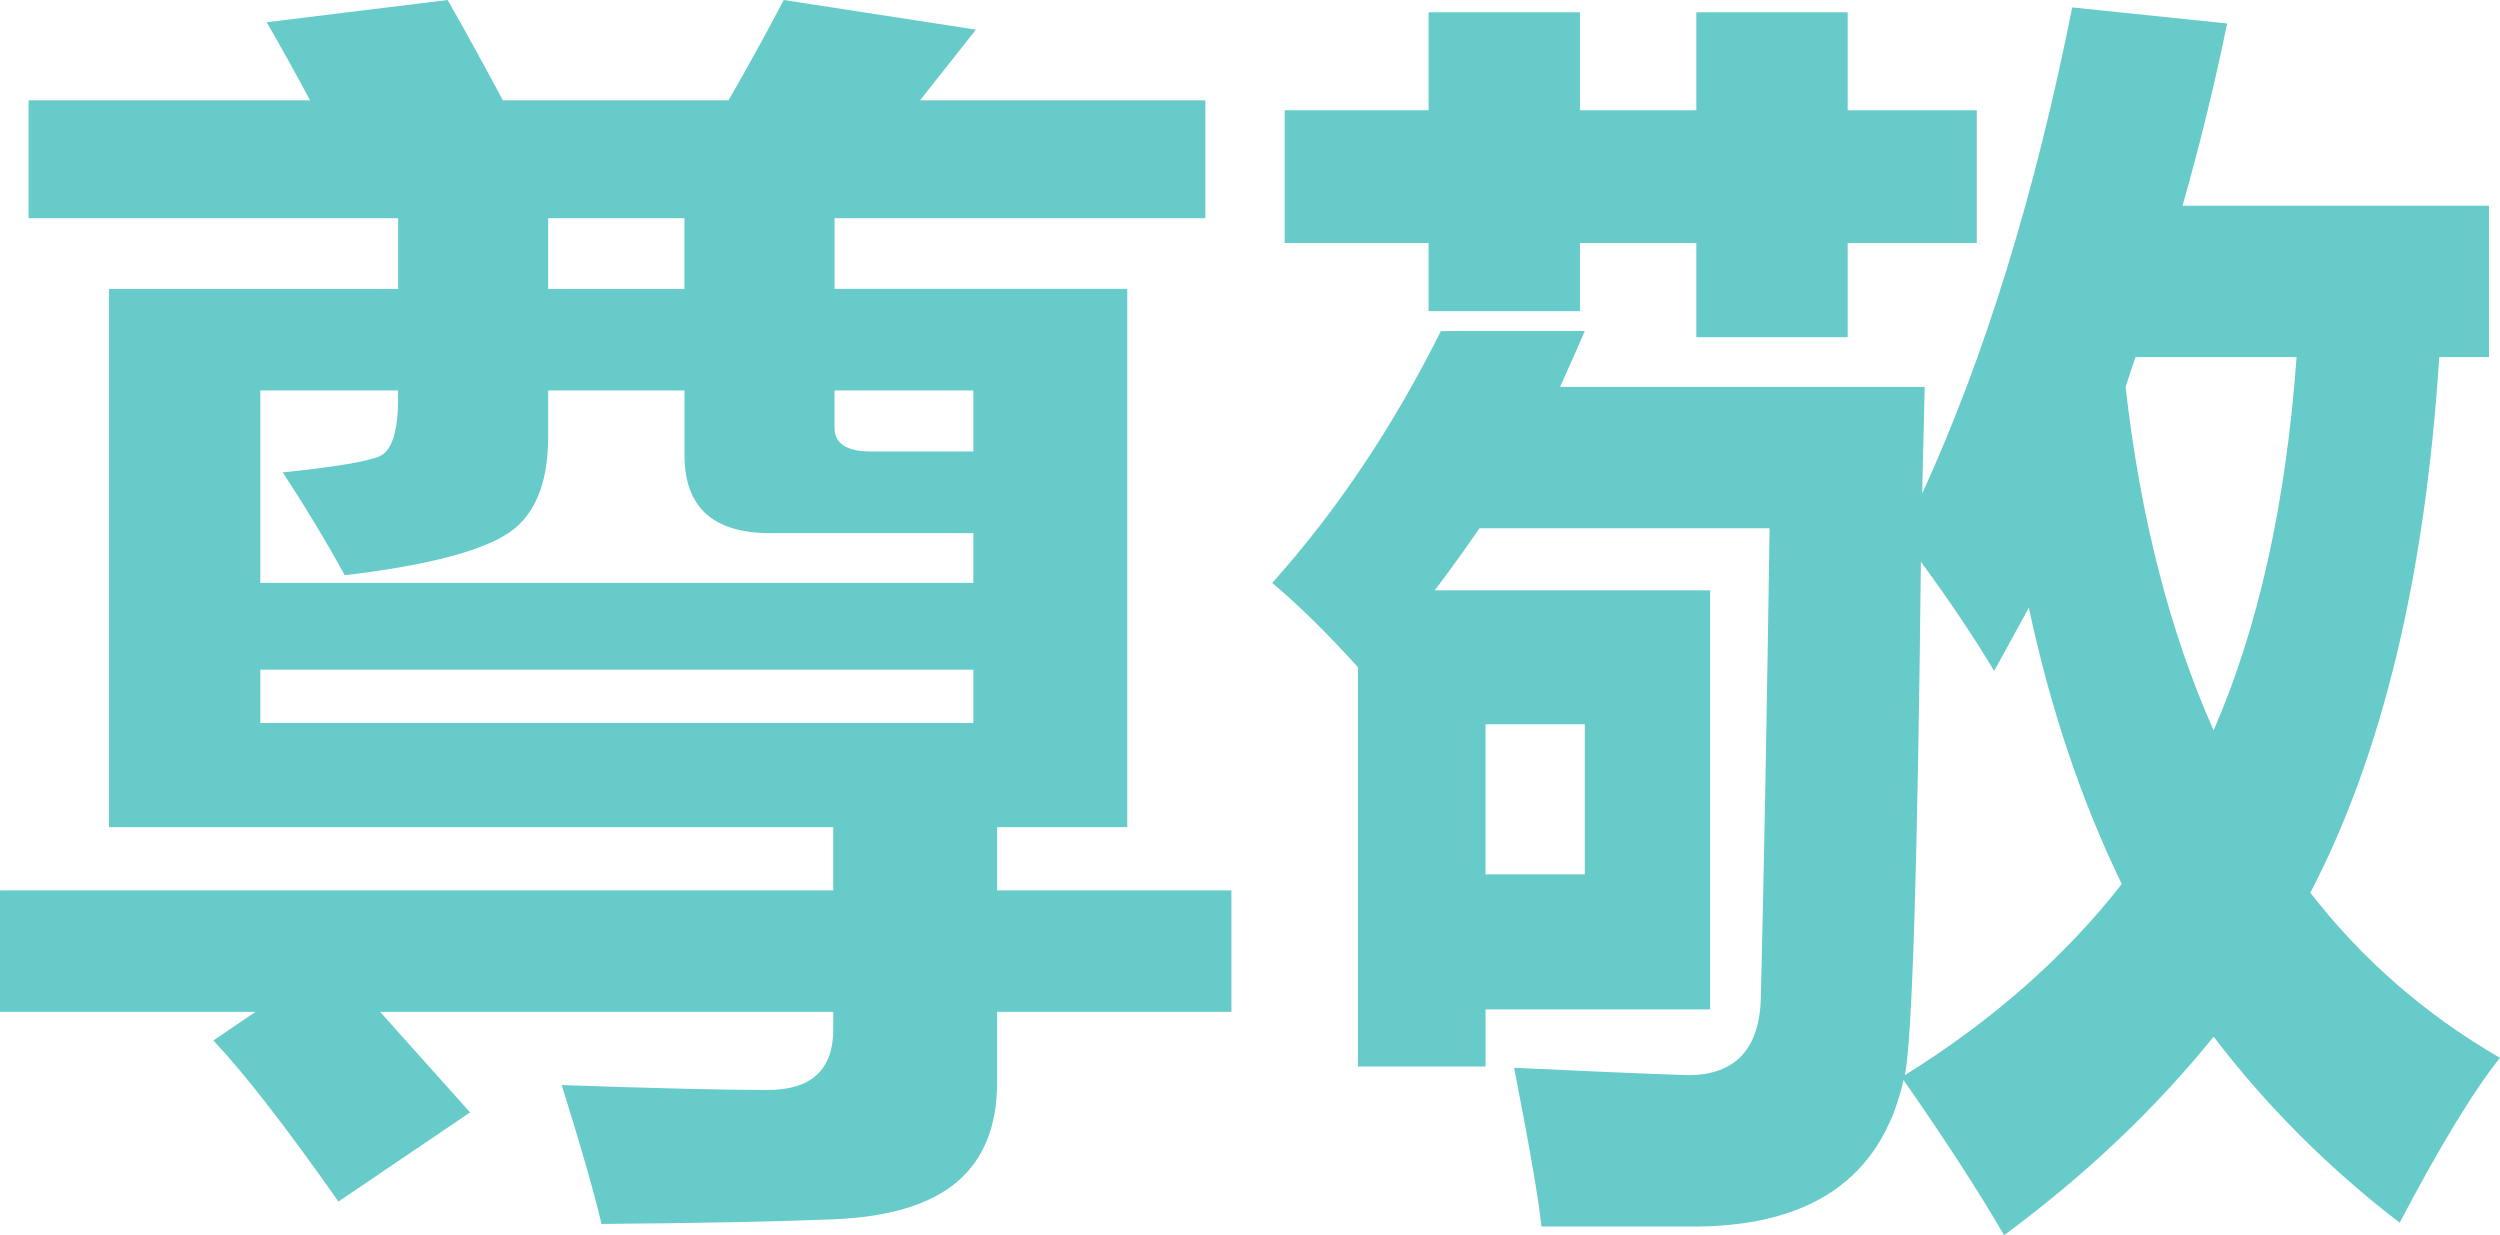 <?xml version="1.0" encoding="UTF-8"?> <!-- Creator: CorelDRAW 2020 (64-Bit) --> <svg xmlns="http://www.w3.org/2000/svg" xmlns:xlink="http://www.w3.org/1999/xlink" xmlns:xodm="http://www.corel.com/coreldraw/odm/2003" xml:space="preserve" width="32.179mm" height="15.899mm" style="shape-rendering:geometricPrecision; text-rendering:geometricPrecision; image-rendering:optimizeQuality; fill-rule:evenodd; clip-rule:evenodd" viewBox="0 0 1172.86 579.48"> <defs> <style type="text/css"> <![CDATA[ .fil0 {fill:#66CBC9} ]]> </style> </defs> <g id="Слой_x0020_1">  <path class="fil0" d="M-0 417.73l390.92 0 0 -29.69 -339.78 0 0 -252.5 135.64 0 0 -33.16 -173.37 0 0 -55.31 132.06 0c-6.65,-12.41 -13.4,-24.62 -20.35,-36.64l84.89 -10.43c7.55,13.21 16.19,28.9 25.92,47.06l105.85 0c8.94,-15.49 17.57,-31.18 25.91,-47.06l90.16 13.9 -26.21 33.16 133.85 0 0 55.31 -173.96 0 0 33.16 137.32 0 0 252.5 -61.06 0 0 29.69 109.92 0 0 57 -109.92 0 0 33.16c0,20.35 -6.25,35.85 -18.77,46.57 -12.51,10.62 -31.87,16.48 -57.89,17.57 -26.11,1.09 -62.46,1.79 -108.93,2.18 -3.18,-13.6 -9.33,-35.35 -18.67,-65.14 43.69,1.49 75.86,2.29 96.62,2.29 20.55,0 30.78,-9.53 30.78,-28.49l0 -8.14 -212.59 0 42.2 47.16 -61.76 41.8c-24.82,-35.25 -44.39,-60.47 -58.68,-75.56l19.76 -13.4 -119.85 0 0 -57zm972.18 -414.25l72.68 7.54c-6.16,29.89 -13.21,58.39 -20.95,85.49l143.77 0 0 71 -23.33 0c-6.55,102.77 -26.71,186.57 -60.47,251.31 24.43,31.48 54.12,57.29 88.97,77.45 -12.41,15.49 -28.1,41.31 -47.06,77.35 -33.36,-25.62 -62.46,-54.71 -87.28,-87.28 -27.6,34.16 -60.37,65.14 -98.3,93.14 -12.41,-21.35 -28.2,-45.58 -47.17,-72.78 -10.53,46.57 -44.19,69.41 -101.28,68.71l-68.61 0c-1.19,-12.02 -5.46,-36.84 -12.81,-74.47 31.37,1.49 58.58,2.68 81.42,3.47 22.54,0 33.96,-12.41 34.36,-37.23 1.59,-65.53 2.88,-138.71 4.07,-219.34l-136.13 0c-6.55,9.63 -13.61,19.36 -20.95,29.1l129.18 0 0 196.6 -105.35 0 0 26.81 -59.88 0 0 -187.37c-14.4,-15.89 -27.8,-29.09 -40.21,-39.52 30.28,-33.76 56.7,-73.18 79.13,-118.16l67.52 0c-3.87,8.94 -7.74,17.67 -11.62,26.21l171.08 0c-0.4,16.68 -0.79,33.36 -1.19,50.05 29.49,-64.44 52.92,-140.4 70.4,-228.08zm-230.96 142.48l-71 0 0 -31.97 -67.52 0 0 -62.26 67.52 0 0 -45.97 71 0 0 45.97 54.61 0 0 -45.97 71 0 0 45.97 60.57 0 0 62.26 -60.57 0 0 44.19 -71 0 0 -44.19 -54.61 0 0 31.97zm159.96 117.57c-1.59,143.88 -4.07,224.2 -7.54,240.89 41.11,-25.62 75.07,-55.51 101.78,-89.66 -18.97,-39.12 -33.56,-82.42 -43.59,-129.68 -5.46,10.03 -10.92,19.96 -16.28,29.69 -9.33,-15.59 -20.75,-32.67 -34.36,-51.23zm96.02 -82.02c6.95,61.26 20.75,114.98 41.31,161.15 20.95,-48.15 33.96,-106.44 38.92,-175.15l-75.56 0c-1.59,4.67 -3.18,9.33 -4.67,14zm-253.7 228.68l0 -70.4 -46.57 0 0 70.4 46.57 0zm-486.34 -274.65l63.94 0 0 -33.16 -63.94 0 0 33.16zm-70.4 51.23l0 -3.58 -64.64 0 0 90.26 334.52 0 0 -23.33 -95.42 0c-26.71,0 -40.11,-12.21 -40.11,-36.64l0 -30.29 -63.94 0 0 21.55c0,22.94 -6.75,38.33 -20.26,46.37 -13.5,8.14 -38.53,14.4 -75.17,18.76 -8.93,-16.28 -18.66,-32.37 -29.09,-48.26 24.43,-2.48 39.52,-5.06 45.38,-7.54 5.76,-2.48 8.74,-11.62 8.74,-27.31zm269.88 -3.58l-65.14 0 0 17.48c0,7.35 5.66,11.12 16.88,11.12l48.26 0 0 -28.6zm0 155.99l0 -25.02 -334.52 0 0 25.02 334.52 0z"></path> </g> </svg> 